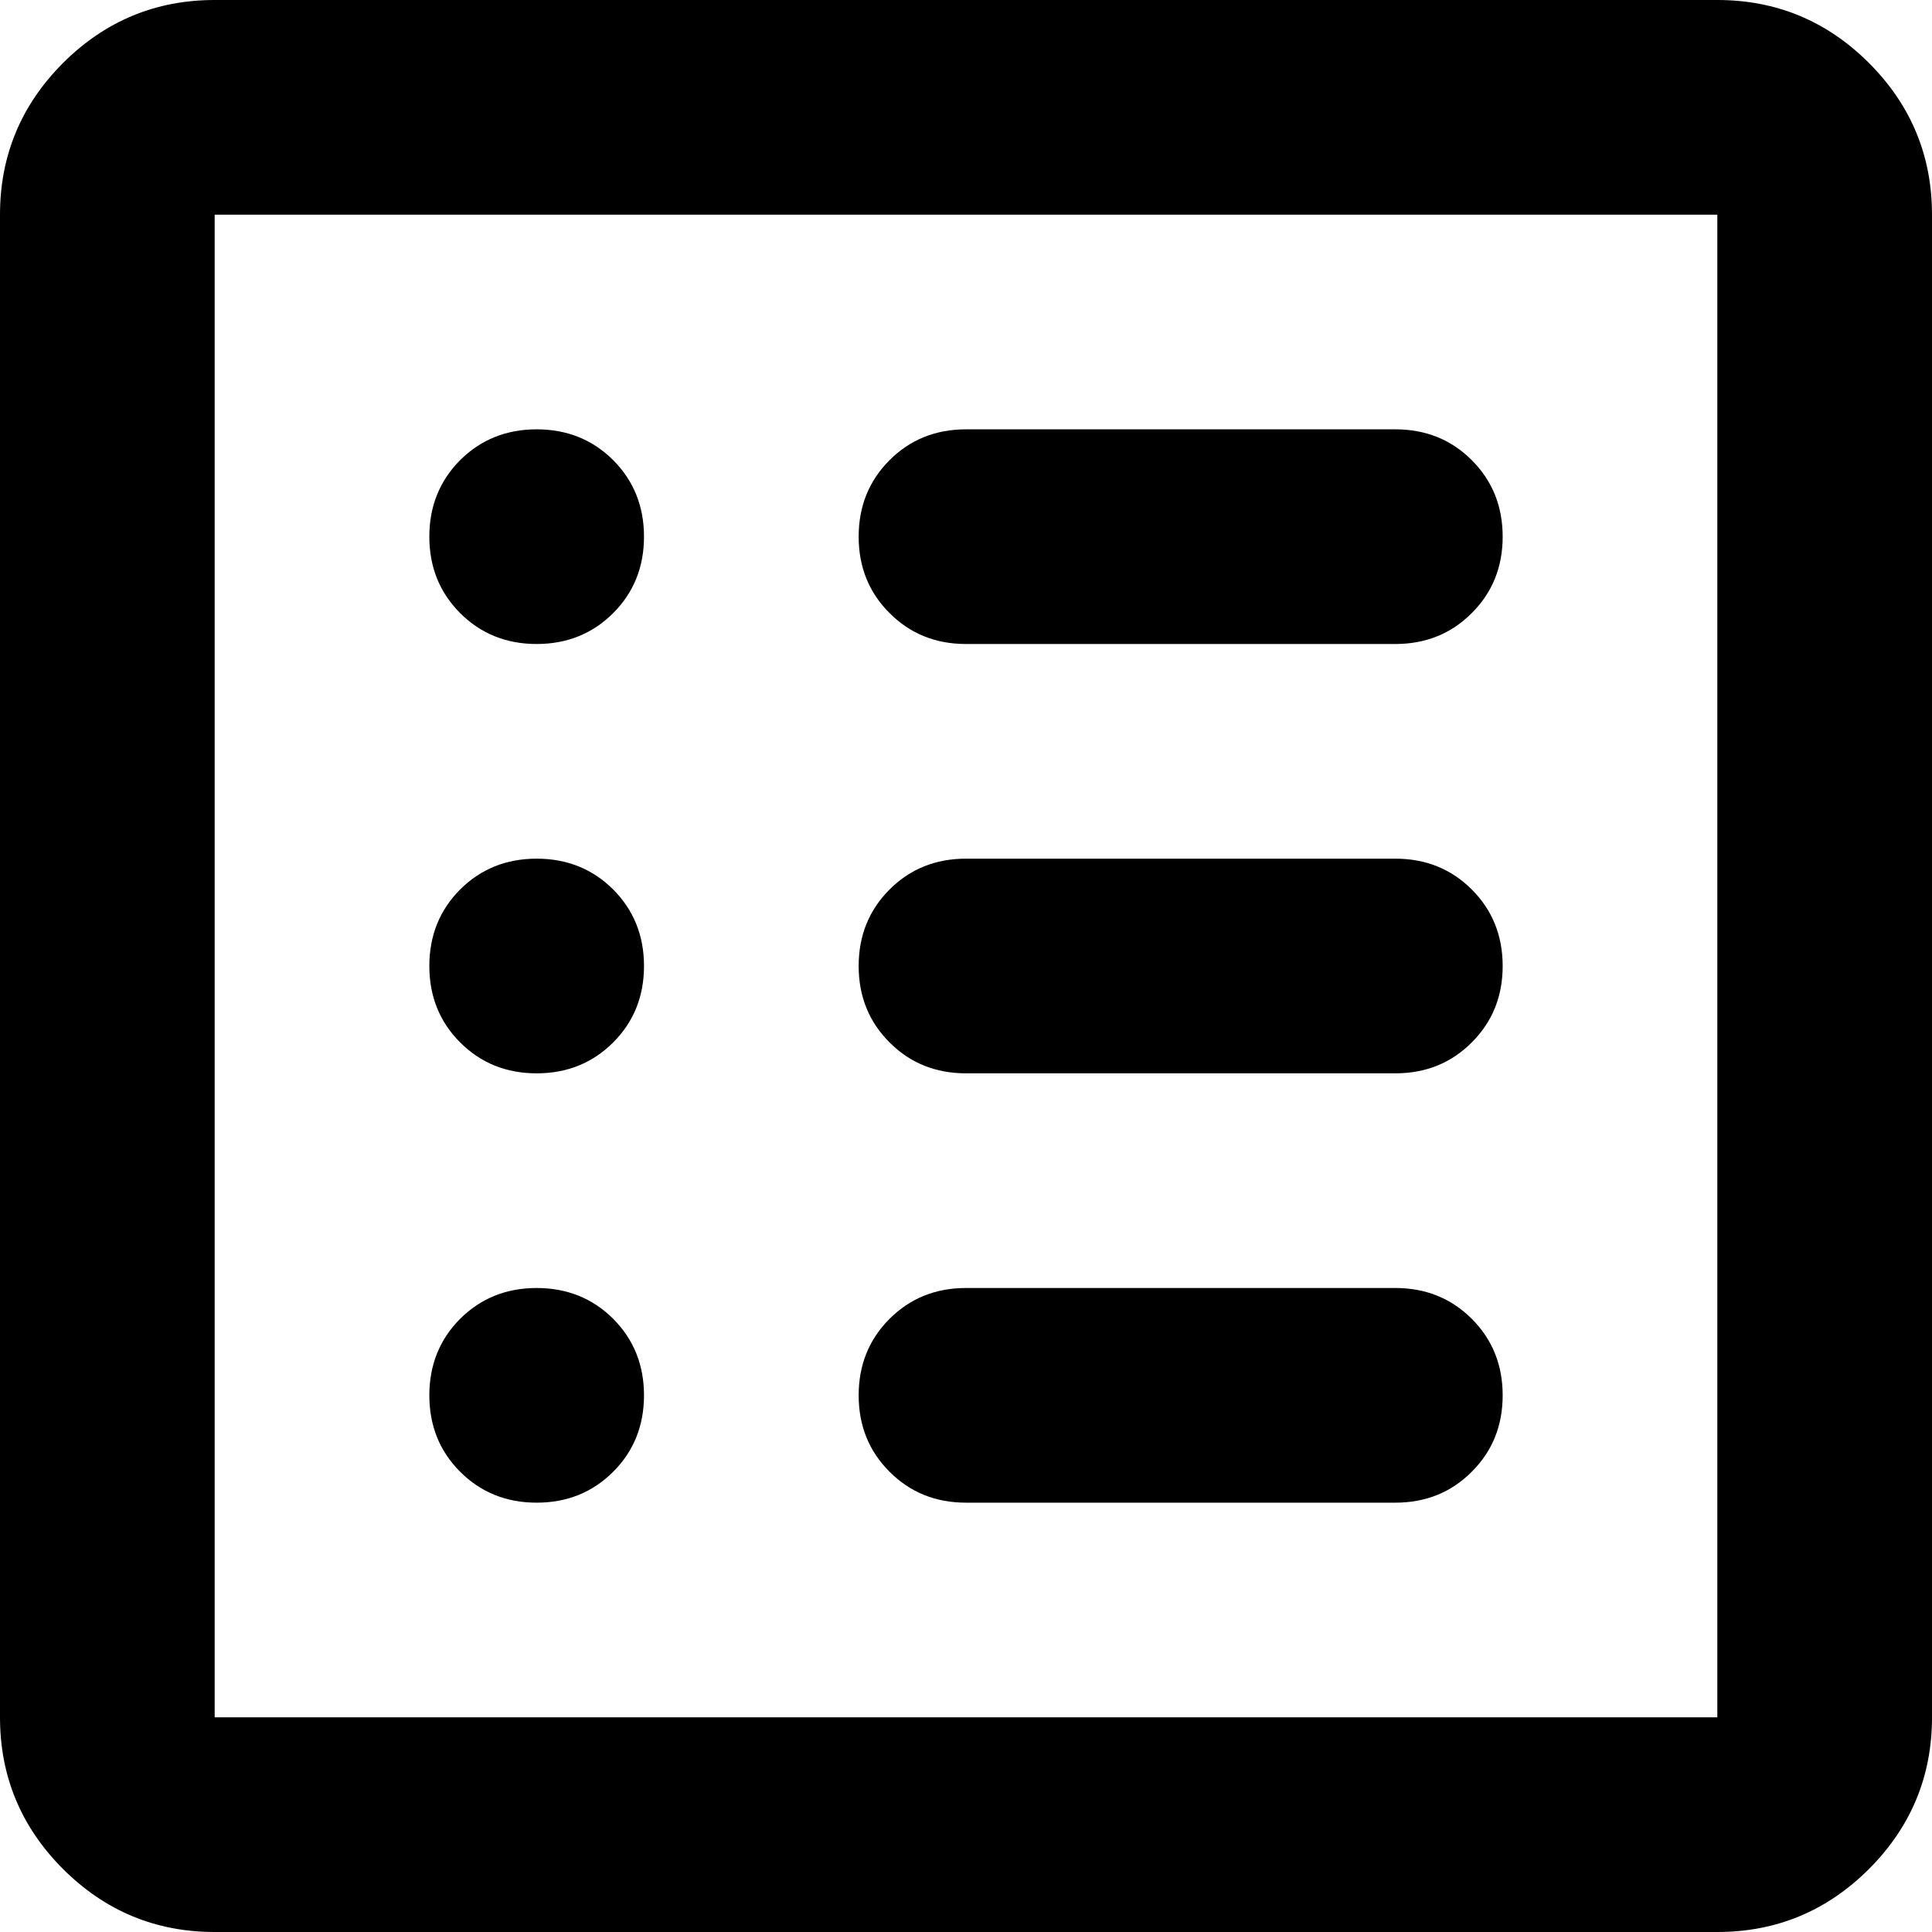 <svg width="18" height="18" viewBox="0 0 18 18" fill="none" xmlns="http://www.w3.org/2000/svg">
<path d="M2 18C1.45 18 0.979 17.804 0.587 17.413C0.196 17.021 0 16.55 0 16V2C0 1.45 0.196 0.979 0.587 0.587C0.979 0.196 1.45 0 2 0H16C16.55 0 17.021 0.196 17.413 0.587C17.804 0.979 18 1.45 18 2V16C18 16.55 17.804 17.021 17.413 17.413C17.021 17.804 16.55 18 16 18H2ZM2 16H16V2H2V16ZM5 14C5.283 14 5.521 13.904 5.713 13.712C5.904 13.521 6 13.283 6 13C6 12.717 5.904 12.479 5.713 12.287C5.521 12.096 5.283 12 5 12C4.717 12 4.479 12.096 4.287 12.287C4.096 12.479 4 12.717 4 13C4 13.283 4.096 13.521 4.287 13.712C4.479 13.904 4.717 14 5 14ZM5 10C5.283 10 5.521 9.904 5.713 9.712C5.904 9.521 6 9.283 6 9C6 8.717 5.904 8.479 5.713 8.287C5.521 8.096 5.283 8 5 8C4.717 8 4.479 8.096 4.287 8.287C4.096 8.479 4 8.717 4 9C4 9.283 4.096 9.521 4.287 9.712C4.479 9.904 4.717 10 5 10ZM5 6C5.283 6 5.521 5.904 5.713 5.712C5.904 5.521 6 5.283 6 5C6 4.717 5.904 4.479 5.713 4.287C5.521 4.096 5.283 4 5 4C4.717 4 4.479 4.096 4.287 4.287C4.096 4.479 4 4.717 4 5C4 5.283 4.096 5.521 4.287 5.712C4.479 5.904 4.717 6 5 6ZM9 14H13C13.283 14 13.521 13.904 13.712 13.712C13.904 13.521 14 13.283 14 13C14 12.717 13.904 12.479 13.712 12.287C13.521 12.096 13.283 12 13 12H9C8.717 12 8.479 12.096 8.288 12.287C8.096 12.479 8 12.717 8 13C8 13.283 8.096 13.521 8.288 13.712C8.479 13.904 8.717 14 9 14ZM9 10H13C13.283 10 13.521 9.904 13.712 9.712C13.904 9.521 14 9.283 14 9C14 8.717 13.904 8.479 13.712 8.287C13.521 8.096 13.283 8 13 8H9C8.717 8 8.479 8.096 8.288 8.287C8.096 8.479 8 8.717 8 9C8 9.283 8.096 9.521 8.288 9.712C8.479 9.904 8.717 10 9 10ZM9 6H13C13.283 6 13.521 5.904 13.712 5.712C13.904 5.521 14 5.283 14 5C14 4.717 13.904 4.479 13.712 4.287C13.521 4.096 13.283 4 13 4H9C8.717 4 8.479 4.096 8.288 4.287C8.096 4.479 8 4.717 8 5C8 5.283 8.096 5.521 8.288 5.712C8.479 5.904 8.717 6 9 6Z" fill="black"/>
</svg>
